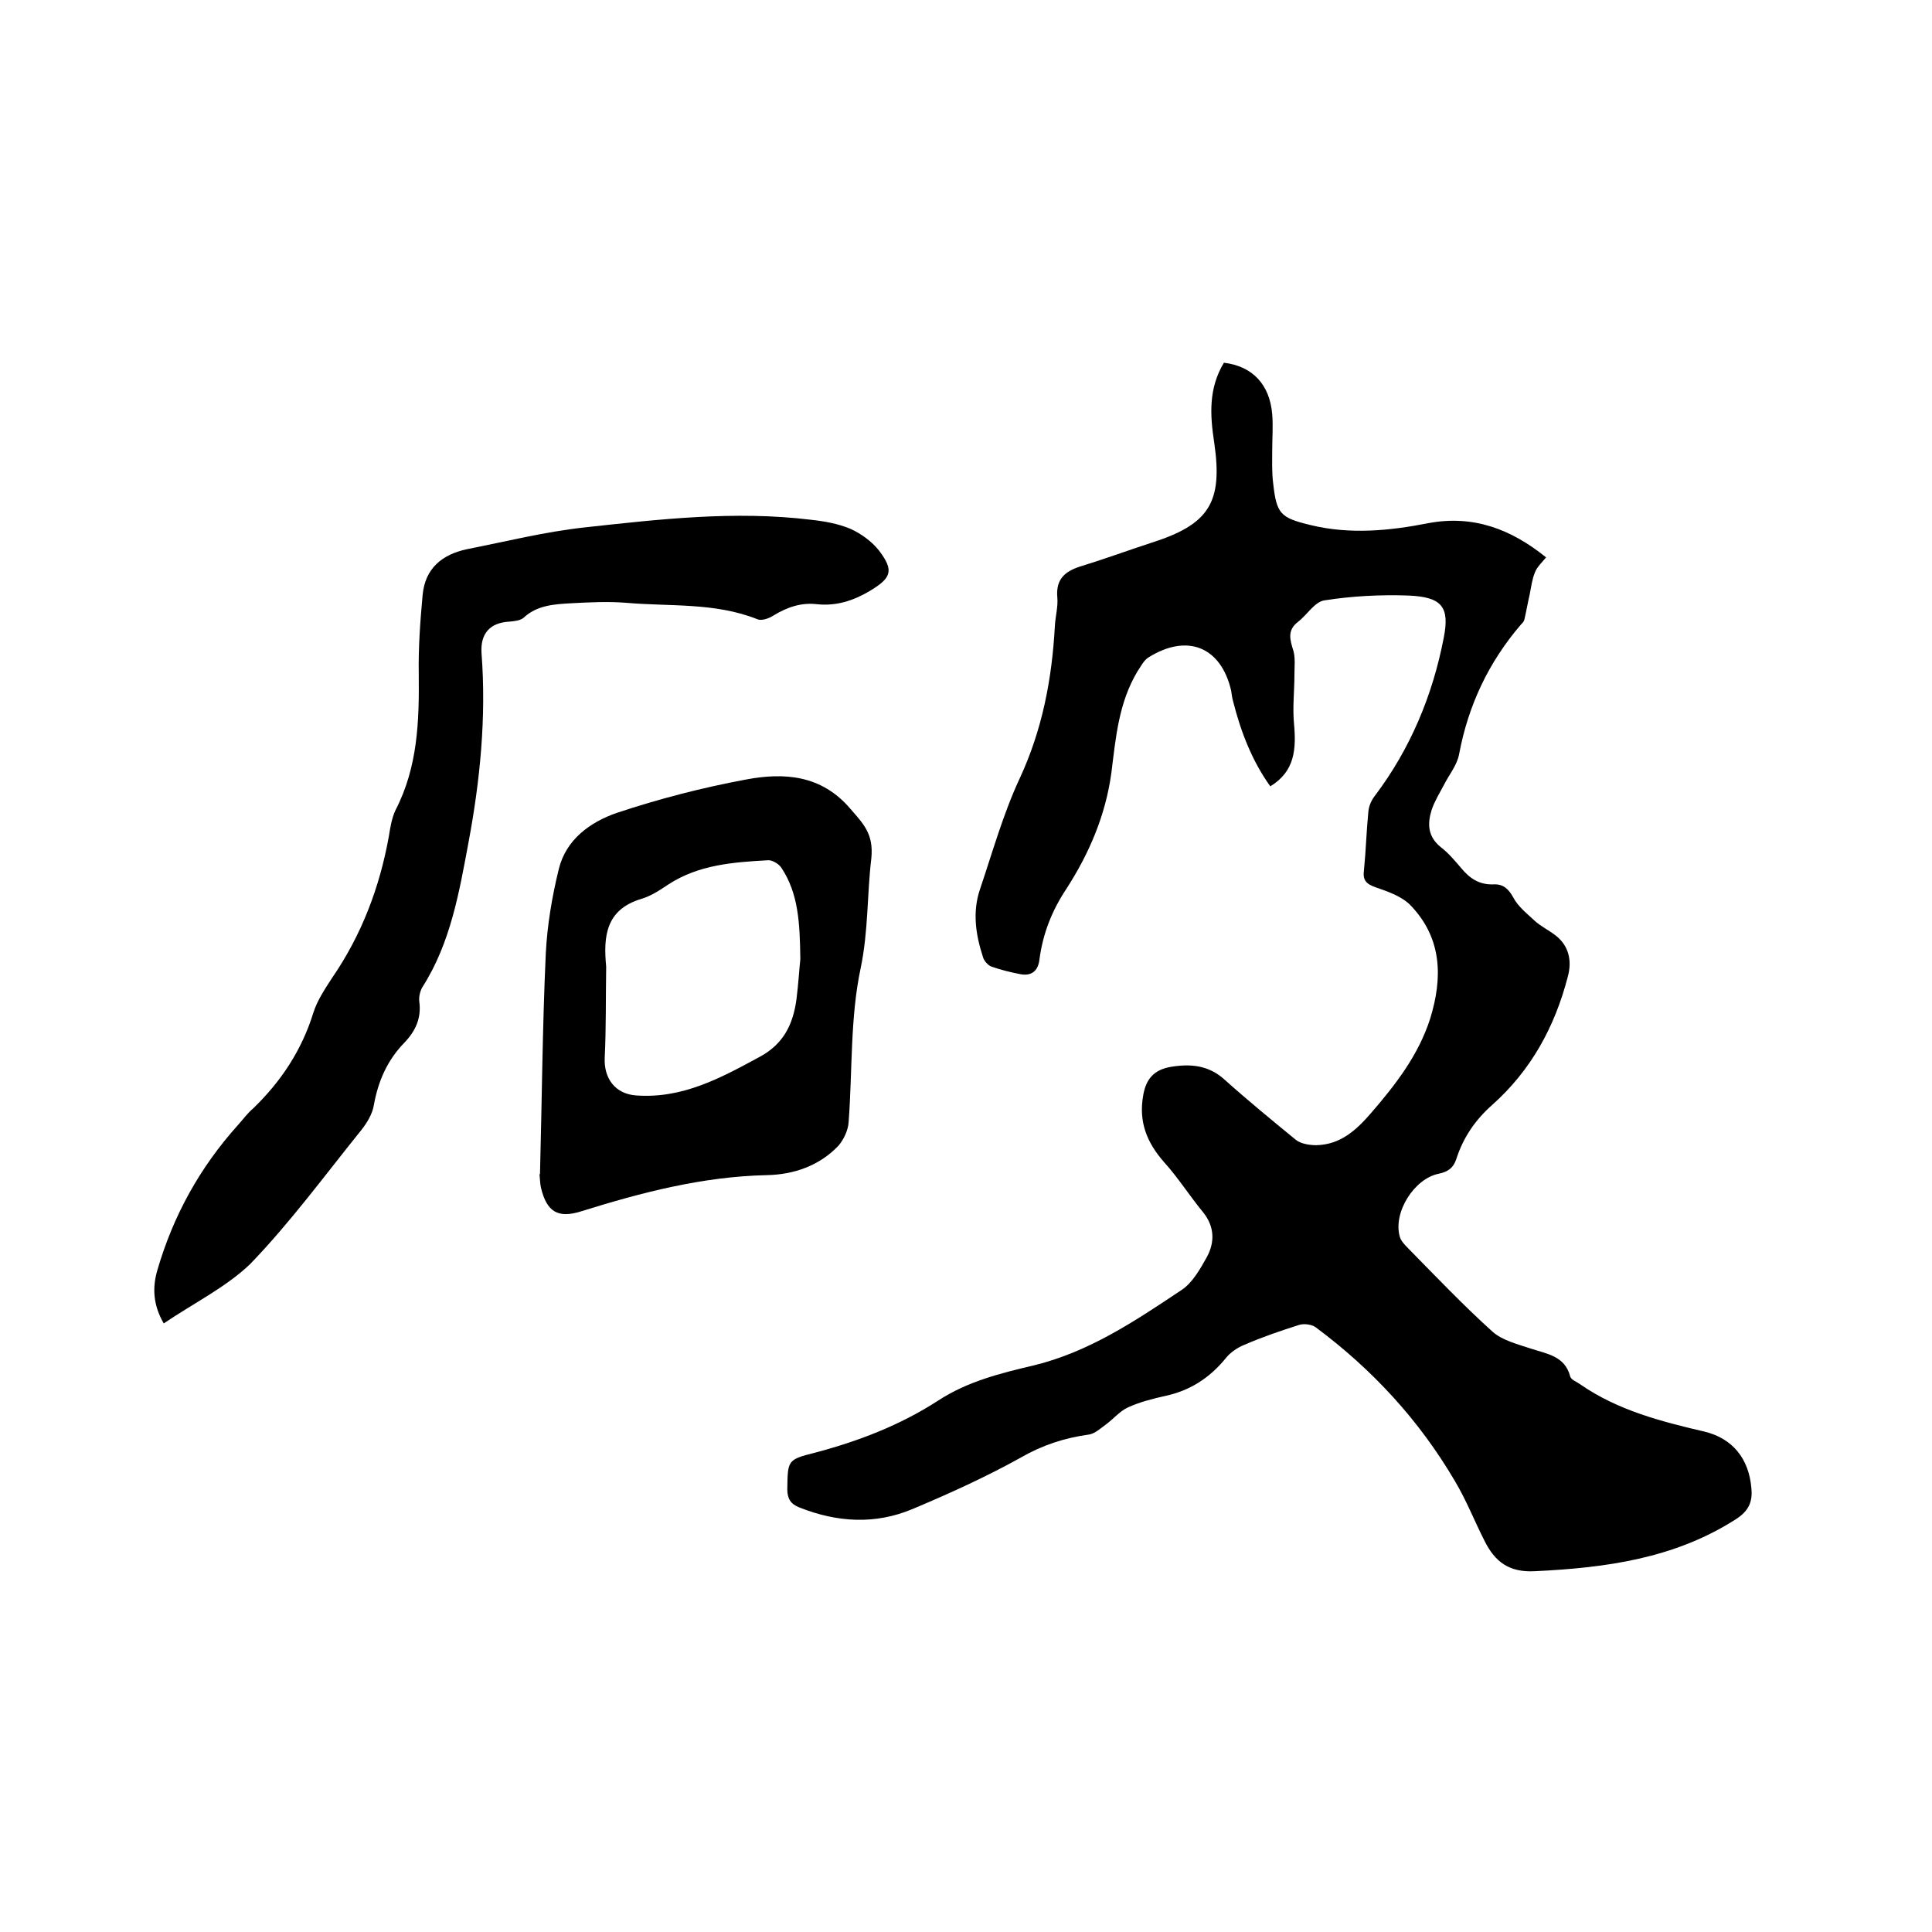 <svg enable-background="new 0 0 400 400" viewBox="0 0 400 400" xmlns="http://www.w3.org/2000/svg"><path d="m263 162.8c-3.8-5.3-6.1-11.3-7.7-17.6-.2-.7-.3-1.5-.4-2.2-2.1-9.1-9.1-11.9-17.1-6.9-1 .6-1.6 1.9-2.3 2.9-3.9 6.5-4.5 13.8-5.4 21-1.2 8.8-4.6 16.7-9.3 24-3 4.5-4.9 9.3-5.6 14.7-.3 2.4-1.7 3.4-3.9 3-2.1-.4-4.1-.9-6.1-1.6-.7-.3-1.5-1.2-1.7-2-1.5-4.6-2.2-9.3-.6-14 2.6-7.7 4.8-15.6 8.2-22.9 4.7-10.1 6.7-20.6 7.3-31.6.1-2 .7-4 .5-6-.3-3.7 1.6-5.3 4.7-6.3 4.9-1.5 9.8-3.3 14.7-4.9 12-3.8 14.9-8.3 13.1-20.7-.9-5.8-1.2-11.3 2-16.6 5.9.7 9.5 4.5 10 10.7.2 2.4 0 4.9 0 7.3 0 2.3-.1 4.7.2 7 .7 6.3 1.5 7.1 7.7 8.6 8.2 2 16.4 1.2 24.5-.4 9.2-1.7 17 1.2 24.3 7.1-.9 1.1-1.9 2-2.3 3.1-.6 1.4-.8 3.1-1.1 4.6-.4 1.7-.7 3.5-1.1 5.2-.1.4-.4.7-.7 1-6.7 7.8-10.9 16.7-12.8 26.8-.4 2.3-2.1 4.3-3.2 6.5-.9 1.7-1.9 3.3-2.5 5.1-.9 2.9-.8 5.5 1.9 7.7 1.6 1.2 2.9 2.8 4.2 4.3 1.8 2.2 3.8 3.5 6.7 3.4 2-.1 3.1.9 4.1 2.7 1 1.9 2.8 3.3 4.4 4.8 1.3 1.2 3 2 4.4 3.1 2.7 2.1 3.4 5.2 2.5 8.5-2.7 10.4-7.6 19.4-15.7 26.6-3.5 3.1-6 6.8-7.4 11.2-.6 1.8-1.7 2.6-3.6 3-5.1 1-9.5 8-8.1 13 .2.8.9 1.6 1.6 2.3 5.8 5.9 11.5 11.9 17.6 17.4 2 1.8 5.2 2.6 7.9 3.5 3.3 1.1 7.1 1.5 8.2 5.8.2.7 1.4 1.1 2.2 1.7 7.7 5.3 16.6 7.6 25.6 9.7 5.8 1.4 9.2 5.6 9.7 11.7.3 2.9-.6 4.8-3.3 6.5-12.7 8.1-26.9 10-41.5 10.7-5.4.3-8.3-2-10.4-6.2-2.1-4.1-3.8-8.5-6.2-12.5-7.4-12.6-17.1-23.1-28.8-31.8-.8-.6-2.4-.8-3.4-.5-3.8 1.2-7.6 2.5-11.3 4.1-1.5.6-3 1.6-4 2.9-3.3 4-7.3 6.6-12.4 7.7-2.7.6-5.4 1.3-7.8 2.4-1.7.8-3 2.4-4.5 3.5-1.1.8-2.3 1.9-3.5 2.1-5.1.7-9.7 2.2-14.2 4.8-7.2 4-14.7 7.4-22.3 10.6-7.8 3.3-15.7 2.8-23.5-.3-1.8-.7-2.5-1.8-2.5-3.8.1-5.9 0-6.1 5.6-7.5 9.1-2.4 17.7-5.7 25.6-10.8 6.1-4 13-5.7 19.8-7.3 11.5-2.8 21-9.2 30.6-15.6 2.3-1.5 3.9-4.4 5.3-6.9 1.6-3 1.6-6.2-.8-9.2-2.8-3.4-5.2-7.2-8.1-10.4-3.6-4.1-5.3-8.4-4.3-13.9.6-3.4 2.3-5.2 5.6-5.8 4.1-.7 7.9-.4 11.2 2.6 4.8 4.3 9.8 8.4 14.8 12.5 1 .8 2.8 1.1 4.2 1.1 5-.1 8.3-3.1 11.4-6.7 5.1-5.9 9.8-12 12.2-19.5 2.6-8.4 2.5-16.6-4-23.4-1.8-1.9-4.7-2.9-7.3-3.8-2-.7-2.7-1.5-2.4-3.6.4-4 .5-8 .9-12 .1-1.2.6-2.4 1.4-3.4 7.3-9.7 11.9-20.7 14.2-32.6 1.3-6.5-.4-8.5-7.3-8.8-5.8-.2-11.7.1-17.4 1-2 .3-3.6 3-5.4 4.4-2.4 1.8-1.7 3.8-1 6.1.4 1.5.2 3.2.2 4.9 0 3.3-.4 6.7-.1 10 .5 5.4.2 10-4.9 13.1z"/><path d="m33.9 274c-2.2-3.8-2.4-7.4-1.3-11.1 3.3-11.3 8.8-21.2 16.6-29.9 1.1-1.2 2-2.5 3.2-3.5 5.8-5.6 10.1-12.1 12.5-19.9.8-2.5 2.4-4.9 3.9-7.2 6.1-8.9 9.8-18.7 11.7-29.2.3-1.9.6-3.8 1.4-5.5 4.6-8.9 4.9-18.4 4.8-28.1-.1-5.5.3-11 .8-16.4.5-5.5 4-8.4 9.2-9.5 8.1-1.6 16.1-3.6 24.3-4.5 15.5-1.7 31.1-3.5 46.8-1.6 2.8.3 5.7.8 8.3 1.9 2.2 1 4.4 2.6 5.9 4.5 3.2 4.2 2.5 5.7-2 8.4-3.4 2-6.9 3.1-10.8 2.7-3.3-.4-6.2.6-9 2.3-.9.6-2.5 1.2-3.4.8-8.8-3.5-18.1-2.6-27.2-3.4-3.8-.3-7.6-.1-11.4.1-3.5.2-7 .4-9.8 3-.7.6-1.9.7-2.9.8-4 .2-6.1 2.4-5.8 6.6 1 13.2-.3 26.3-2.7 39.1-1.9 10.2-3.7 20.8-9.5 29.9-.5.8-.8 2-.7 3 .5 3.5-.8 6.2-3.1 8.6-3.5 3.6-5.4 7.9-6.3 12.9-.3 1.9-1.5 3.8-2.7 5.3-7.5 9.3-14.6 19-22.9 27.6-5 4.8-11.7 8.1-17.9 12.3z"/><path d="m111.8 243.1c.4-15.2.5-30.4 1.2-45.7.3-5.9 1.3-11.8 2.7-17.5 1.5-6.1 6.5-9.7 12-11.6 8.7-2.9 17.6-5.2 26.7-6.9 7.9-1.5 15.7-1 21.7 6.1 2.7 3.1 4.8 5.2 4.3 10.2-.9 7.5-.6 15-2.2 22.7-2.2 10.3-1.7 21.2-2.5 31.9-.1 1.7-1 3.6-2.1 4.9-4 4.2-9.3 6-14.9 6.1-13.3.3-25.9 3.6-38.4 7.5-4.8 1.5-7.1.1-8.3-4.9-.2-.9-.2-1.9-.3-2.8zm53.9-44.5c-.1-7.6-.4-13.6-3.9-18.9-.5-.8-1.8-1.6-2.7-1.6-7.2.4-14.4.9-20.7 5-1.8 1.2-3.6 2.4-5.6 3-7.4 2.2-7.9 7.8-7.3 14v.3c-.1 6.2 0 12.4-.3 18.6-.2 4.3 2.2 7.5 6.5 7.8 9.6.7 17.5-3.6 25.6-8 5-2.7 6.9-6.8 7.6-11.9.4-3.2.6-6.5.8-8.3z"/></svg>
